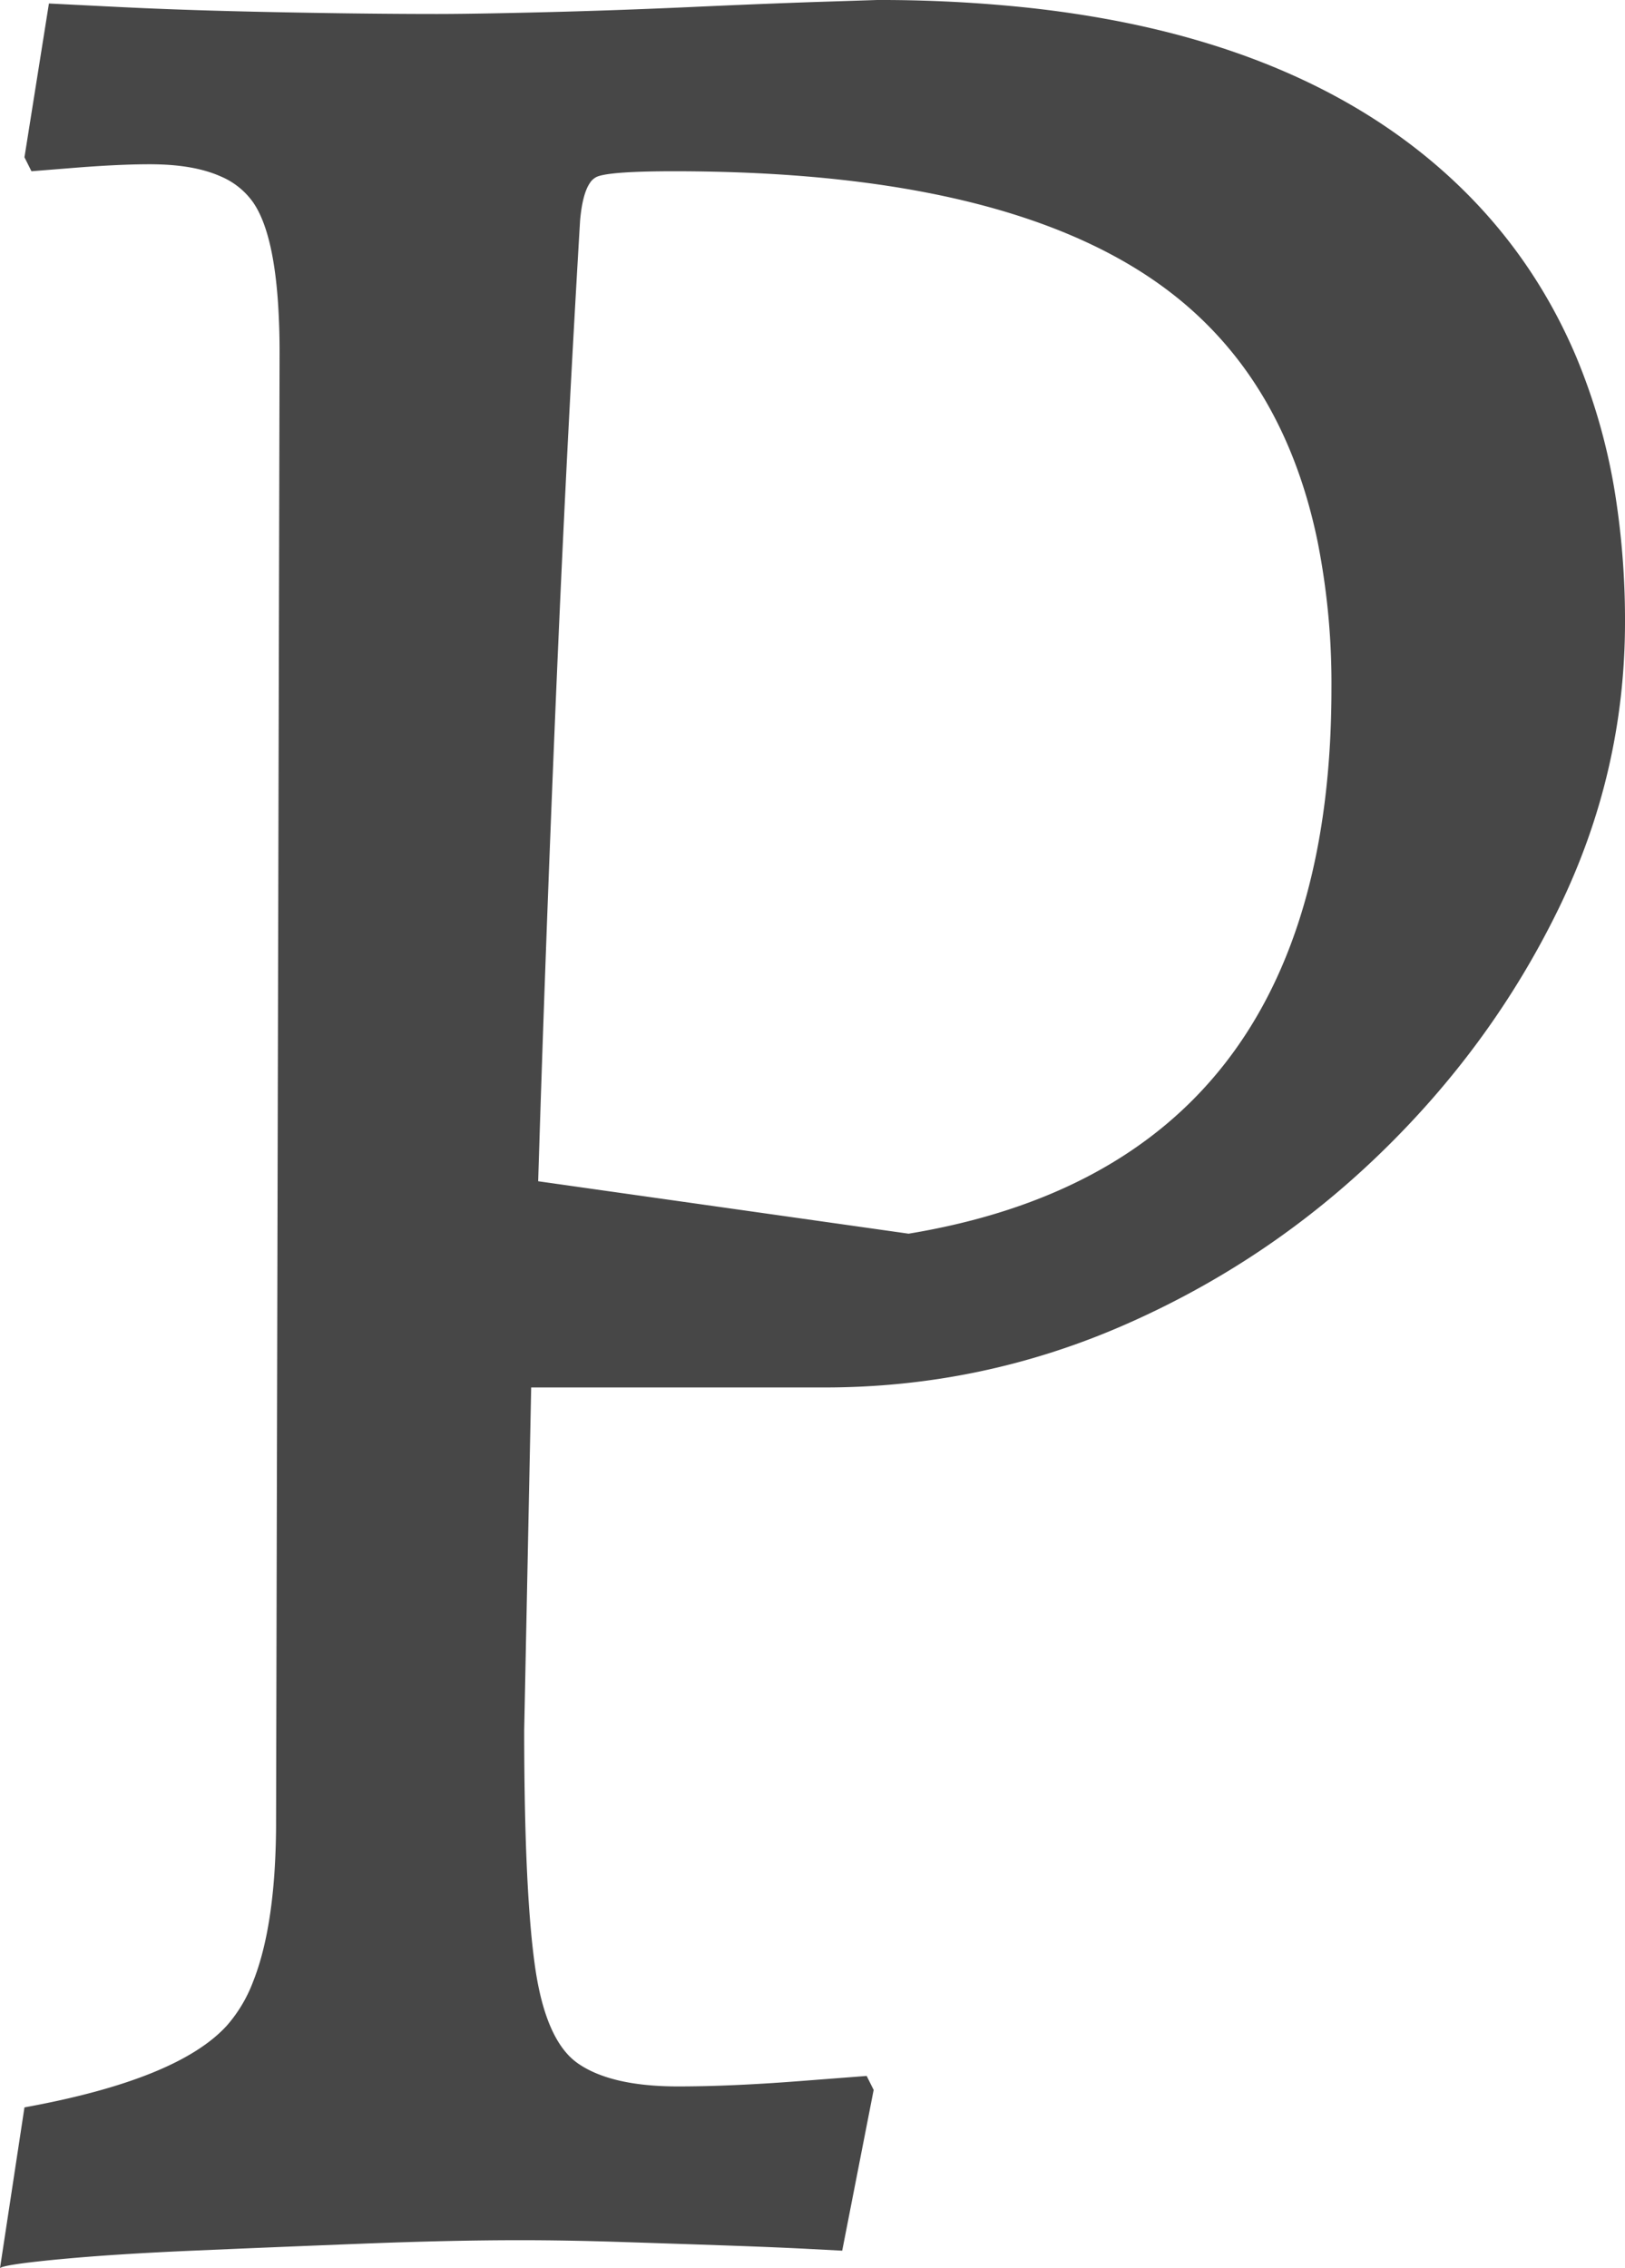 <svg width="46.5" height="64.9" viewBox="0 0 46.5 64.9" xmlns="http://www.w3.org/2000/svg"><g id="svgGroup" stroke-linecap="round" fill-rule="evenodd" font-size="9pt" stroke="#000000" stroke-width="0mm" fill="#474747" style="stroke:#000000;stroke-width:0mm;fill:#474747"><path d="M 0 64.9 L 0.7 60.3 Q 5.1 59.5 6.5 57.95 A 4.09 4.09 0 0 0 7.238 56.713 Q 7.719 55.509 7.851 53.62 A 21.951 21.951 0 0 0 7.9 52.1 L 8 10.1 A 21.476 21.476 0 0 0 7.959 8.716 Q 7.826 6.666 7.263 5.82 A 1.993 1.993 0 0 0 7.25 5.8 A 2.166 2.166 0 0 0 6.316 5.048 Q 5.586 4.722 4.453 4.702 A 8.498 8.498 0 0 0 4.3 4.7 A 19.998 19.998 0 0 0 3.576 4.714 Q 2.931 4.738 2.15 4.8 L 0.9 4.9 L 0.7 4.5 L 1.4 0.1 L 3.4 0.2 A 121.212 121.212 0 0 0 5.265 0.278 Q 6.538 0.322 8 0.35 Q 9.788 0.385 11.244 0.395 A 170.679 170.679 0 0 0 12.5 0.4 Q 13.491 0.4 15.513 0.351 A 339.55 339.55 0 0 0 15.55 0.35 Q 17.6 0.3 19.8 0.2 Q 21.313 0.131 22.518 0.086 A 200.397 200.397 0 0 1 23.55 0.05 L 25.1 0 A 40.148 40.148 0 0 1 29.411 0.22 Q 31.691 0.467 33.671 0.989 A 23.839 23.839 0 0 1 34.25 1.15 Q 38.2 2.3 40.95 4.6 Q 43.7 6.9 45.1 10.2 A 17.274 17.274 0 0 1 46.264 14.441 A 23 23 0 0 1 46.5 17.8 Q 46.5 22.1 44.6 26 Q 42.7 29.9 39.5 33 Q 36.3 36.1 32.2 37.9 Q 28.1 39.7 23.6 39.7 L 15.2 39.7 L 15 49.5 A 110.629 110.629 0 0 0 15.019 51.606 Q 15.061 53.798 15.196 55.273 A 21.364 21.364 0 0 0 15.3 56.2 Q 15.54 57.958 16.194 58.726 A 1.815 1.815 0 0 0 16.55 59.05 Q 17.462 59.674 19.251 59.699 A 10.78 10.78 0 0 0 19.4 59.7 Q 20.9 59.7 22.85 59.55 L 24.8 59.4 L 25 59.8 L 24.1 64.4 L 23.15 64.35 Q 22.247 64.303 20.893 64.255 A 238.063 238.063 0 0 0 20.75 64.25 Q 19.3 64.2 17.75 64.15 Q 16.2 64.1 14.9 64.1 Q 12.9 64.1 10.35 64.2 Q 7.8 64.3 5.5 64.4 Q 3.227 64.499 1.687 64.647 A 39.784 39.784 0 0 0 1.65 64.65 A 45.034 45.034 0 0 0 1.285 64.687 Q 0.108 64.81 0.003 64.897 A 0.048 0.048 0 0 0 0 64.9 Z M 15.4 33.8 L 26 35.3 Q 38.1 33.3 38.1 19.7 A 20.816 20.816 0 0 0 37.703 15.494 Q 37.19 13.007 36.011 11.133 A 10.548 10.548 0 0 0 33.6 8.45 Q 29.387 5.127 20.529 4.915 A 51.363 51.363 0 0 0 19.3 4.9 Q 17.5 4.9 17.1 5.05 A 0.474 0.474 0 0 0 16.88 5.236 Q 16.669 5.543 16.6 6.3 A 774.863 774.863 0 0 0 15.977 18.37 A 852.354 852.354 0 0 0 15.9 20.15 Q 15.6 27.3 15.4 33.8 Z"/></g></svg>
